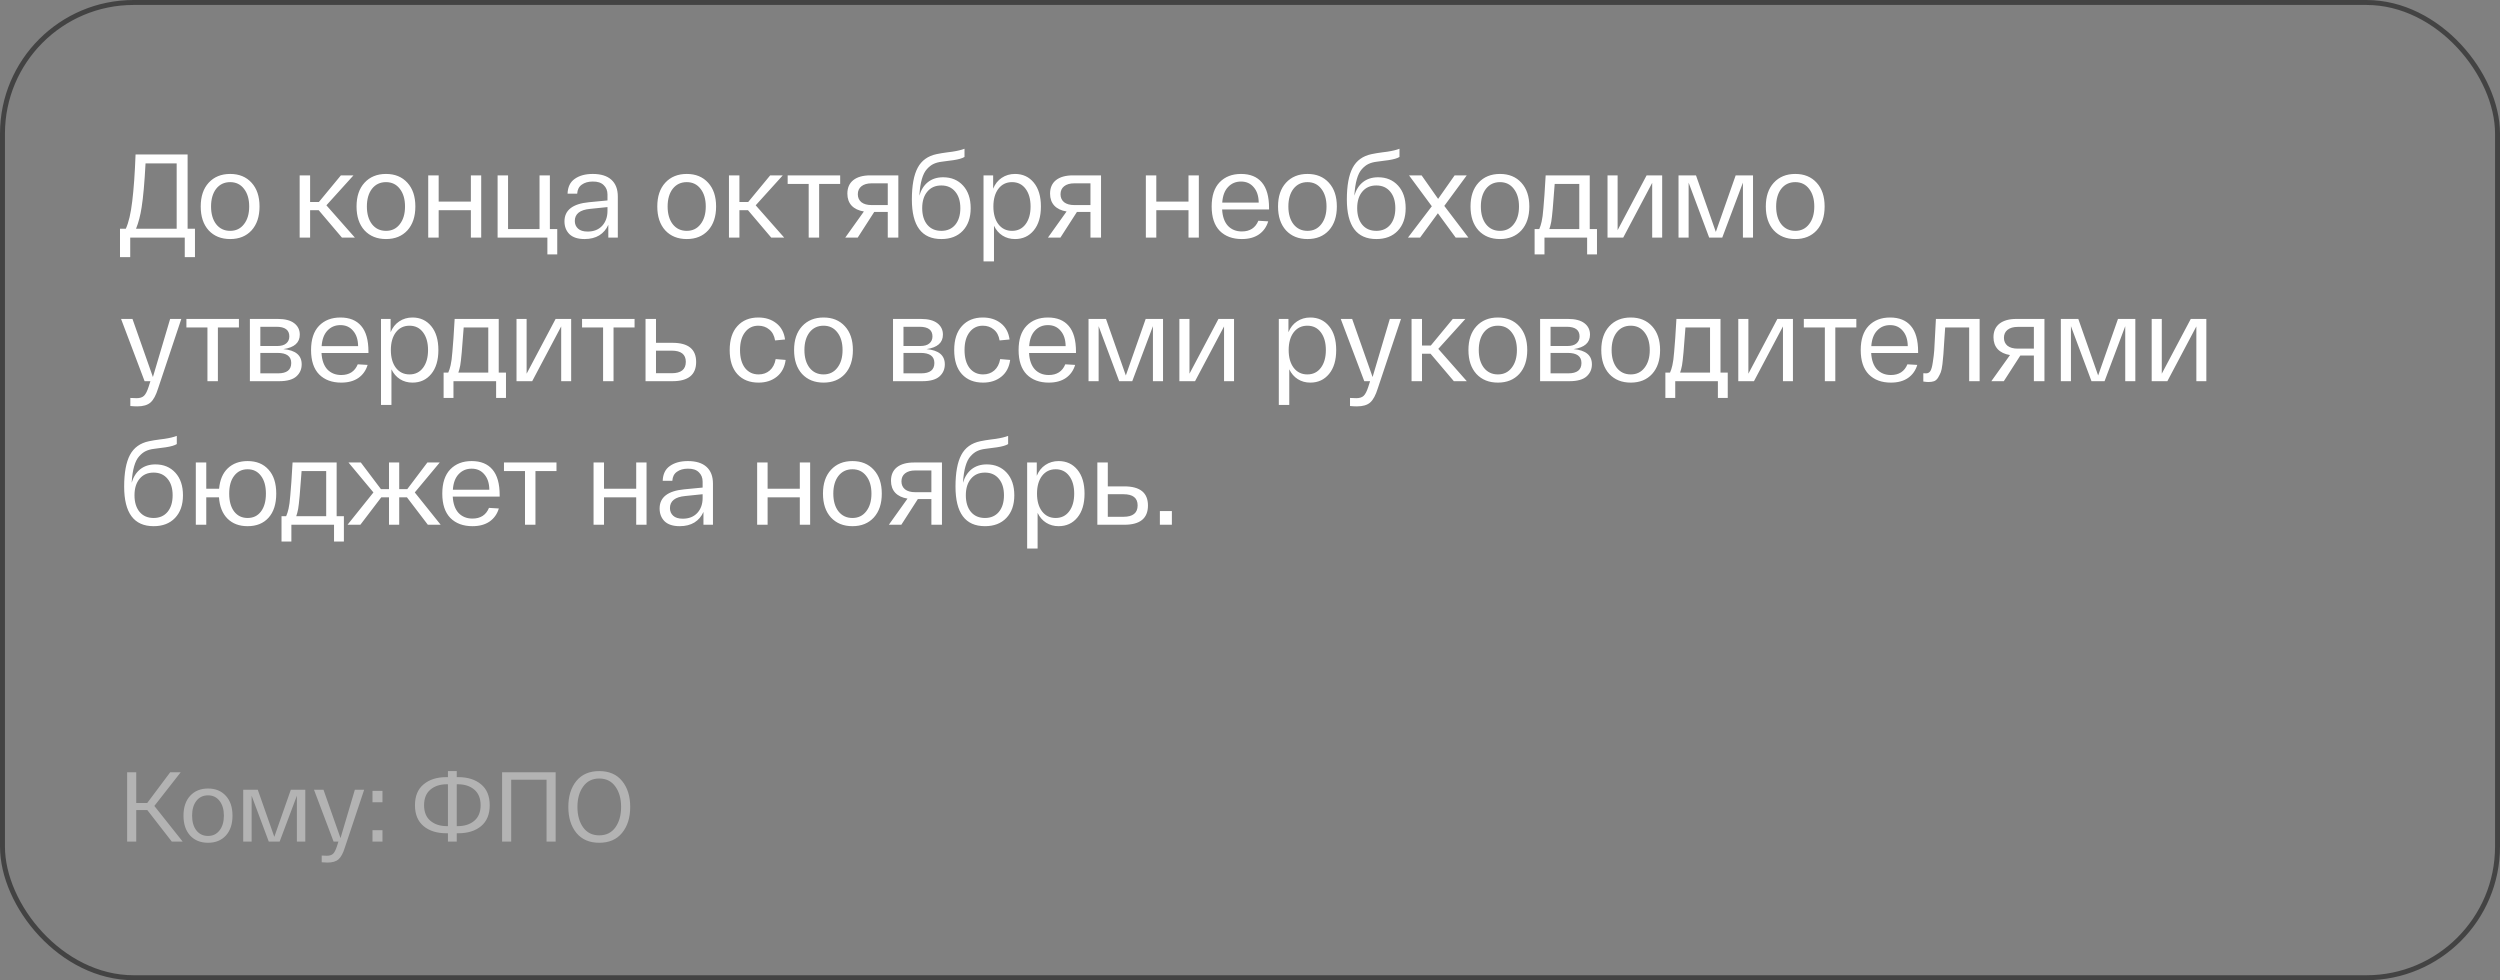 <?xml version="1.0" encoding="UTF-8"?> <svg xmlns="http://www.w3.org/2000/svg" width="505" height="198" viewBox="0 0 505 198" fill="none"><rect x="0" y="0" width="505" height="198" fill="#808080" stroke="none"/> <rect x="0.5" y="0.5" width="504" height="197" rx="26.5" stroke="#434343"></rect> <path d="M37.896 46.2H39.384V51.936H37.32V48H26.304V51.936H24.24V46.2H25.416C25.992 44.952 26.424 43.104 26.712 40.656C27.016 38.192 27.24 35.04 27.384 31.2H37.896V46.2ZM35.688 46.2V33H29.4C29.192 36.92 28.928 39.88 28.608 41.88C28.352 43.544 27.976 44.984 27.48 46.2H35.688ZM42.153 46.536C41.081 45.352 40.545 43.744 40.545 41.712C40.545 39.68 41.081 38.08 42.153 36.912C43.241 35.728 44.689 35.136 46.497 35.136C48.305 35.136 49.745 35.728 50.817 36.912C51.889 38.08 52.425 39.68 52.425 41.712C52.425 43.744 51.889 45.352 50.817 46.536C49.745 47.704 48.305 48.288 46.497 48.288C44.689 48.288 43.241 47.704 42.153 46.536ZM43.665 38.136C42.977 39.032 42.633 40.224 42.633 41.712C42.633 43.2 42.977 44.392 43.665 45.288C44.369 46.184 45.313 46.632 46.497 46.632C47.665 46.632 48.593 46.184 49.281 45.288C49.985 44.392 50.337 43.2 50.337 41.712C50.337 40.224 49.985 39.032 49.281 38.136C48.593 37.24 47.665 36.792 46.497 36.792C45.313 36.792 44.369 37.24 43.665 38.136ZM71.691 48H69.075L64.371 42.456H62.643V48H60.531V35.424H62.643V40.8H64.419L68.859 35.424H71.403L65.931 41.472L71.691 48ZM73.63 46.536C72.558 45.352 72.022 43.744 72.022 41.712C72.022 39.68 72.558 38.08 73.63 36.912C74.718 35.728 76.166 35.136 77.974 35.136C79.782 35.136 81.222 35.728 82.294 36.912C83.366 38.08 83.902 39.68 83.902 41.712C83.902 43.744 83.366 45.352 82.294 46.536C81.222 47.704 79.782 48.288 77.974 48.288C76.166 48.288 74.718 47.704 73.63 46.536ZM75.142 38.136C74.454 39.032 74.11 40.224 74.11 41.712C74.11 43.2 74.454 44.392 75.142 45.288C75.846 46.184 76.79 46.632 77.974 46.632C79.142 46.632 80.07 46.184 80.758 45.288C81.462 44.392 81.814 43.2 81.814 41.712C81.814 40.224 81.462 39.032 80.758 38.136C80.07 37.24 79.142 36.792 77.974 36.792C76.79 36.792 75.846 37.24 75.142 38.136ZM86.5 48V35.424H88.612V40.728H95.116V35.424H97.204V48H95.116V42.456H88.612V48H86.5ZM100.515 48V35.424H102.627V46.272H108.987V35.424H111.075V46.272H112.563V51.384H110.571V48H100.515ZM114.023 44.712C114.023 42.456 115.671 41.168 118.967 40.848L122.711 40.488V39.288C122.711 38.504 122.455 37.872 121.943 37.392C121.447 36.896 120.711 36.656 119.735 36.672C118.839 36.672 118.103 36.88 117.527 37.296C116.951 37.696 116.639 38.304 116.591 39.12H114.647C114.695 37.76 115.183 36.76 116.111 36.12C117.039 35.464 118.247 35.136 119.735 35.136C121.383 35.136 122.639 35.528 123.503 36.312C124.367 37.096 124.799 38.224 124.799 39.696V48H122.879V45.408C122.479 46.32 121.871 47.032 121.055 47.544C120.239 48.04 119.247 48.288 118.079 48.288C116.735 48.288 115.719 47.96 115.031 47.304C114.359 46.632 114.023 45.768 114.023 44.712ZM116.111 44.64C116.111 45.264 116.327 45.776 116.759 46.176C117.191 46.576 117.839 46.776 118.703 46.776C119.935 46.776 120.911 46.392 121.631 45.624C122.351 44.84 122.711 43.832 122.711 42.6V41.832L119.207 42.192C117.143 42.384 116.111 43.2 116.111 44.64ZM134.38 46.536C133.308 45.352 132.772 43.744 132.772 41.712C132.772 39.68 133.308 38.08 134.38 36.912C135.468 35.728 136.916 35.136 138.724 35.136C140.532 35.136 141.972 35.728 143.044 36.912C144.116 38.08 144.652 39.68 144.652 41.712C144.652 43.744 144.116 45.352 143.044 46.536C141.972 47.704 140.532 48.288 138.724 48.288C136.916 48.288 135.468 47.704 134.38 46.536ZM135.892 38.136C135.204 39.032 134.86 40.224 134.86 41.712C134.86 43.2 135.204 44.392 135.892 45.288C136.596 46.184 137.54 46.632 138.724 46.632C139.892 46.632 140.82 46.184 141.508 45.288C142.212 44.392 142.564 43.2 142.564 41.712C142.564 40.224 142.212 39.032 141.508 38.136C140.82 37.24 139.892 36.792 138.724 36.792C137.54 36.792 136.596 37.24 135.892 38.136ZM158.41 48H155.794L151.09 42.456H149.362V48H147.25V35.424H149.362V40.8H151.138L155.578 35.424H158.122L152.65 41.472L158.41 48ZM159.107 37.152V35.424H169.715V37.152H165.467V48H163.355V37.152H159.107ZM175.8 35.424H181.464V48H179.328V42.816H176.592L173.256 48H170.736L174.504 42.72C173.432 42.544 172.608 42.152 172.032 41.544C171.456 40.92 171.168 40.112 171.168 39.12C171.168 37.936 171.568 37.024 172.368 36.384C173.184 35.744 174.328 35.424 175.8 35.424ZM179.328 41.424V37.032H176.064C175.184 37.032 174.496 37.232 174 37.632C173.52 38.016 173.28 38.552 173.28 39.24C173.28 39.912 173.52 40.448 174 40.848C174.496 41.232 175.184 41.424 176.064 41.424H179.328ZM190.509 35.808C192.173 35.808 193.517 36.368 194.541 37.488C195.565 38.608 196.077 40.128 196.077 42.048C196.077 43.984 195.541 45.512 194.469 46.632C193.413 47.736 191.973 48.288 190.149 48.288C186.181 48.288 184.197 45.624 184.197 40.296C184.197 37.496 184.589 35.36 185.373 33.888C186.157 32.416 187.437 31.496 189.213 31.128C189.549 31.048 189.893 30.984 190.245 30.936C190.613 30.872 190.997 30.816 191.397 30.768C191.813 30.72 192.125 30.68 192.333 30.648C193.389 30.488 194.221 30.288 194.829 30.048V31.704C194.397 31.976 193.653 32.192 192.597 32.352C192.357 32.384 191.989 32.432 191.493 32.496C190.997 32.56 190.581 32.616 190.245 32.664C189.589 32.744 189.029 32.896 188.565 33.12C188.117 33.328 187.677 33.672 187.245 34.152C186.813 34.616 186.469 35.296 186.213 36.192C185.957 37.088 185.789 38.2 185.709 39.528C186.045 38.36 186.621 37.448 187.437 36.792C188.269 36.136 189.293 35.808 190.509 35.808ZM190.149 46.632C191.333 46.632 192.269 46.224 192.957 45.408C193.645 44.576 193.989 43.456 193.989 42.048C193.989 40.64 193.645 39.528 192.957 38.712C192.269 37.88 191.333 37.464 190.149 37.464C188.949 37.464 188.005 37.88 187.317 38.712C186.629 39.528 186.285 40.64 186.285 42.048C186.285 43.456 186.629 44.576 187.317 45.408C188.005 46.224 188.949 46.632 190.149 46.632ZM198.672 52.8V35.424H200.616V38.112C201 37.168 201.576 36.44 202.344 35.928C203.128 35.4 204.024 35.136 205.032 35.136C206.6 35.136 207.864 35.72 208.824 36.888C209.784 38.056 210.264 39.664 210.264 41.712C210.264 43.76 209.784 45.368 208.824 46.536C207.864 47.704 206.6 48.288 205.032 48.288C204.088 48.288 203.248 48.056 202.512 47.592C201.776 47.128 201.2 46.464 200.784 45.6V52.8H198.672ZM201.672 38.136C201 39.032 200.664 40.224 200.664 41.712C200.664 43.2 201 44.392 201.672 45.288C202.36 46.184 203.28 46.632 204.432 46.632C205.584 46.632 206.496 46.184 207.168 45.288C207.84 44.392 208.176 43.2 208.176 41.712C208.176 40.224 207.84 39.032 207.168 38.136C206.496 37.24 205.584 36.792 204.432 36.792C203.28 36.792 202.36 37.24 201.672 38.136ZM216.745 35.424H222.409V48H220.273V42.816H217.537L214.201 48H211.681L215.449 42.72C214.377 42.544 213.553 42.152 212.977 41.544C212.401 40.92 212.113 40.112 212.113 39.12C212.113 37.936 212.513 37.024 213.313 36.384C214.129 35.744 215.273 35.424 216.745 35.424ZM220.273 41.424V37.032H217.009C216.129 37.032 215.441 37.232 214.945 37.632C214.465 38.016 214.225 38.552 214.225 39.24C214.225 39.912 214.465 40.448 214.945 40.848C215.441 41.232 216.129 41.424 217.009 41.424H220.273ZM231.461 48V35.424H233.573V40.728H240.077V35.424H242.165V48H240.077V42.456H233.573V48H231.461ZM244.756 41.712C244.756 39.568 245.292 37.936 246.364 36.816C247.452 35.696 248.892 35.136 250.684 35.136C252.524 35.136 253.924 35.704 254.884 36.84C255.86 37.976 256.348 39.704 256.348 42.024V42.312H246.868C246.948 43.752 247.34 44.856 248.044 45.624C248.764 46.376 249.7 46.752 250.852 46.752C252.484 46.752 253.596 46.032 254.188 44.592L256.18 44.712C255.844 45.832 255.22 46.712 254.308 47.352C253.396 47.976 252.244 48.288 250.852 48.288C248.98 48.288 247.492 47.736 246.388 46.632C245.3 45.512 244.756 43.872 244.756 41.712ZM246.892 40.92H254.26C254.244 39.608 253.908 38.576 253.252 37.824C252.612 37.056 251.756 36.672 250.684 36.672C249.628 36.672 248.756 37.04 248.068 37.776C247.38 38.496 246.988 39.544 246.892 40.92ZM259.771 46.536C258.699 45.352 258.163 43.744 258.163 41.712C258.163 39.68 258.699 38.08 259.771 36.912C260.859 35.728 262.307 35.136 264.115 35.136C265.923 35.136 267.363 35.728 268.435 36.912C269.507 38.08 270.043 39.68 270.043 41.712C270.043 43.744 269.507 45.352 268.435 46.536C267.363 47.704 265.923 48.288 264.115 48.288C262.307 48.288 260.859 47.704 259.771 46.536ZM261.283 38.136C260.595 39.032 260.251 40.224 260.251 41.712C260.251 43.2 260.595 44.392 261.283 45.288C261.987 46.184 262.931 46.632 264.115 46.632C265.283 46.632 266.211 46.184 266.899 45.288C267.603 44.392 267.955 43.2 267.955 41.712C267.955 40.224 267.603 39.032 266.899 38.136C266.211 37.24 265.283 36.792 264.115 36.792C262.931 36.792 261.987 37.24 261.283 38.136ZM278.376 35.808C280.04 35.808 281.384 36.368 282.408 37.488C283.432 38.608 283.944 40.128 283.944 42.048C283.944 43.984 283.408 45.512 282.336 46.632C281.28 47.736 279.84 48.288 278.016 48.288C274.048 48.288 272.064 45.624 272.064 40.296C272.064 37.496 272.456 35.36 273.24 33.888C274.024 32.416 275.304 31.496 277.08 31.128C277.416 31.048 277.76 30.984 278.112 30.936C278.48 30.872 278.864 30.816 279.264 30.768C279.68 30.72 279.992 30.68 280.2 30.648C281.256 30.488 282.088 30.288 282.696 30.048V31.704C282.264 31.976 281.52 32.192 280.464 32.352C280.224 32.384 279.856 32.432 279.36 32.496C278.864 32.56 278.448 32.616 278.112 32.664C277.456 32.744 276.896 32.896 276.432 33.12C275.984 33.328 275.544 33.672 275.112 34.152C274.68 34.616 274.336 35.296 274.08 36.192C273.824 37.088 273.656 38.2 273.576 39.528C273.912 38.36 274.488 37.448 275.304 36.792C276.136 36.136 277.16 35.808 278.376 35.808ZM278.016 46.632C279.2 46.632 280.136 46.224 280.824 45.408C281.512 44.576 281.856 43.456 281.856 42.048C281.856 40.64 281.512 39.528 280.824 38.712C280.136 37.88 279.2 37.464 278.016 37.464C276.816 37.464 275.872 37.88 275.184 38.712C274.496 39.528 274.152 40.64 274.152 42.048C274.152 43.456 274.496 44.576 275.184 45.408C275.872 46.224 276.816 46.632 278.016 46.632ZM296.62 48H294.052L290.452 43.08L286.852 48H284.404L289.228 41.664L284.62 35.424H287.164L290.5 40.176L293.836 35.424H296.284L291.748 41.592L296.62 48ZM298.653 46.536C297.581 45.352 297.045 43.744 297.045 41.712C297.045 39.68 297.581 38.08 298.653 36.912C299.741 35.728 301.189 35.136 302.997 35.136C304.805 35.136 306.245 35.728 307.317 36.912C308.389 38.08 308.925 39.68 308.925 41.712C308.925 43.744 308.389 45.352 307.317 46.536C306.245 47.704 304.805 48.288 302.997 48.288C301.189 48.288 299.741 47.704 298.653 46.536ZM300.165 38.136C299.477 39.032 299.133 40.224 299.133 41.712C299.133 43.2 299.477 44.392 300.165 45.288C300.869 46.184 301.813 46.632 302.997 46.632C304.165 46.632 305.093 46.184 305.781 45.288C306.485 44.392 306.837 43.2 306.837 41.712C306.837 40.224 306.485 39.032 305.781 38.136C305.093 37.24 304.165 36.792 302.997 36.792C301.813 36.792 300.869 37.24 300.165 38.136ZM321.127 46.272H322.591V51.384H320.599V48H311.983V51.384H309.991V46.272H310.927C311.119 45.856 311.279 45.36 311.407 44.784C311.551 44.192 311.671 43.28 311.767 42.048C311.879 40.816 311.951 39.912 311.983 39.336C312.031 38.744 312.111 37.44 312.223 35.424H321.127V46.272ZM319.015 46.272V37.152H314.047C313.759 41.264 313.527 43.816 313.351 44.808C313.239 45.384 313.111 45.872 312.967 46.272H319.015ZM332.615 35.424H335.759V48H333.743V36.936L327.887 48H324.719V35.424H326.759V46.488L332.615 35.424ZM350.606 35.424H354.11V48H352.07V36.888L347.894 48H345.254L341.102 36.888V48H339.062V35.424H342.59L346.598 46.848L350.606 35.424ZM358.302 46.536C357.23 45.352 356.694 43.744 356.694 41.712C356.694 39.68 357.23 38.08 358.302 36.912C359.39 35.728 360.838 35.136 362.646 35.136C364.454 35.136 365.894 35.728 366.966 36.912C368.038 38.08 368.574 39.68 368.574 41.712C368.574 43.744 368.038 45.352 366.966 46.536C365.894 47.704 364.454 48.288 362.646 48.288C360.838 48.288 359.39 47.704 358.302 46.536ZM359.814 38.136C359.126 39.032 358.782 40.224 358.782 41.712C358.782 43.2 359.126 44.392 359.814 45.288C360.518 46.184 361.462 46.632 362.646 46.632C363.814 46.632 364.742 46.184 365.43 45.288C366.134 44.392 366.486 43.2 366.486 41.712C366.486 40.224 366.134 39.032 365.43 38.136C364.742 37.24 363.814 36.792 362.646 36.792C361.462 36.792 360.518 37.24 359.814 38.136ZM34.368 64.424H36.624L31.944 78.44C31.512 79.832 31 80.784 30.408 81.296C29.816 81.824 28.92 82.088 27.72 82.088C27.32 82.088 26.856 82.064 26.328 82.016V80.384C26.904 80.416 27.328 80.432 27.6 80.432C28.256 80.432 28.752 80.272 29.088 79.952C29.424 79.632 29.736 79.024 30.024 78.128L30.384 77H29.208L24.456 64.424H26.76L30.888 76.16L34.368 64.424ZM37.654 66.152V64.424H48.262V66.152H44.014V77H41.902V66.152H37.654ZM57.244 70.52C59.708 70.744 60.94 71.768 60.94 73.592C60.94 74.584 60.58 75.4 59.86 76.04C59.14 76.68 57.988 77 56.404 77H50.476V64.424H56.116C57.572 64.424 58.676 64.712 59.428 65.288C60.18 65.864 60.556 66.632 60.556 67.592C60.556 69.224 59.452 70.2 57.244 70.52ZM52.588 66.008V69.896H55.948C56.796 69.896 57.42 69.72 57.82 69.368C58.236 69.016 58.444 68.544 58.444 67.952C58.444 66.656 57.572 66.008 55.828 66.008H52.588ZM56.164 75.416C57.94 75.416 58.828 74.72 58.828 73.328C58.828 71.968 57.9 71.288 56.044 71.288H52.588V75.416H56.164ZM62.834 70.712C62.834 68.568 63.37 66.936 64.442 65.816C65.53 64.696 66.97 64.136 68.762 64.136C70.602 64.136 72.002 64.704 72.962 65.84C73.938 66.976 74.426 68.704 74.426 71.024V71.312H64.946C65.026 72.752 65.418 73.856 66.122 74.624C66.842 75.376 67.778 75.752 68.93 75.752C70.562 75.752 71.674 75.032 72.266 73.592L74.258 73.712C73.922 74.832 73.298 75.712 72.386 76.352C71.474 76.976 70.322 77.288 68.93 77.288C67.058 77.288 65.57 76.736 64.466 75.632C63.378 74.512 62.834 72.872 62.834 70.712ZM64.97 69.92H72.338C72.322 68.608 71.986 67.576 71.33 66.824C70.69 66.056 69.834 65.672 68.762 65.672C67.706 65.672 66.834 66.04 66.146 66.776C65.458 67.496 65.066 68.544 64.97 69.92ZM76.961 81.8V64.424H78.905V67.112C79.289 66.168 79.865 65.44 80.633 64.928C81.417 64.4 82.313 64.136 83.321 64.136C84.889 64.136 86.153 64.72 87.113 65.888C88.073 67.056 88.553 68.664 88.553 70.712C88.553 72.76 88.073 74.368 87.113 75.536C86.153 76.704 84.889 77.288 83.321 77.288C82.377 77.288 81.537 77.056 80.801 76.592C80.065 76.128 79.489 75.464 79.073 74.6V81.8H76.961ZM79.961 67.136C79.289 68.032 78.953 69.224 78.953 70.712C78.953 72.2 79.289 73.392 79.961 74.288C80.649 75.184 81.569 75.632 82.721 75.632C83.873 75.632 84.785 75.184 85.457 74.288C86.129 73.392 86.465 72.2 86.465 70.712C86.465 69.224 86.129 68.032 85.457 67.136C84.785 66.24 83.873 65.792 82.721 65.792C81.569 65.792 80.649 66.24 79.961 67.136ZM100.744 75.272H102.208V80.384H100.216V77H91.6V80.384H89.608V75.272H90.544C90.736 74.856 90.896 74.36 91.024 73.784C91.168 73.192 91.288 72.28 91.384 71.048C91.496 69.816 91.568 68.912 91.6 68.336C91.648 67.744 91.728 66.44 91.84 64.424H100.744V75.272ZM98.632 75.272V66.152H93.664C93.376 70.264 93.144 72.816 92.968 73.808C92.856 74.384 92.728 74.872 92.584 75.272H98.632ZM112.232 64.424H115.376V77H113.36V65.936L107.504 77H104.336V64.424H106.376V75.488L112.232 64.424ZM117.575 66.152V64.424H128.183V66.152H123.935V77H121.823V66.152H117.575ZM135.846 69.248C139.03 69.248 140.622 70.536 140.622 73.112C140.622 75.704 139.03 77 135.846 77H131.406H130.398V64.424H132.51V69.248H135.846ZM135.678 75.392C137.582 75.392 138.534 74.624 138.534 73.088C138.534 71.584 137.582 70.832 135.678 70.832H132.51V75.392H135.678ZM147.397 70.712C147.397 68.616 147.917 67 148.957 65.864C149.997 64.712 151.405 64.136 153.181 64.136C154.621 64.136 155.829 64.52 156.805 65.288C157.797 66.056 158.389 67.152 158.581 68.576L156.565 68.768C156.405 67.792 156.013 67.056 155.389 66.56C154.781 66.048 154.045 65.792 153.181 65.792C152.061 65.792 151.165 66.232 150.493 67.112C149.821 67.976 149.485 69.176 149.485 70.712C149.485 72.248 149.821 73.456 150.493 74.336C151.181 75.2 152.093 75.632 153.229 75.632C154.125 75.632 154.877 75.368 155.485 74.84C156.109 74.296 156.509 73.528 156.685 72.536L158.701 72.704C158.509 74.16 157.917 75.288 156.925 76.088C155.933 76.888 154.701 77.288 153.229 77.288C151.421 77.288 149.997 76.72 148.957 75.584C147.917 74.448 147.397 72.824 147.397 70.712ZM162.013 75.536C160.941 74.352 160.405 72.744 160.405 70.712C160.405 68.68 160.941 67.08 162.013 65.912C163.101 64.728 164.549 64.136 166.357 64.136C168.165 64.136 169.605 64.728 170.677 65.912C171.749 67.08 172.285 68.68 172.285 70.712C172.285 72.744 171.749 74.352 170.677 75.536C169.605 76.704 168.165 77.288 166.357 77.288C164.549 77.288 163.101 76.704 162.013 75.536ZM163.525 67.136C162.837 68.032 162.493 69.224 162.493 70.712C162.493 72.2 162.837 73.392 163.525 74.288C164.229 75.184 165.173 75.632 166.357 75.632C167.525 75.632 168.453 75.184 169.141 74.288C169.845 73.392 170.197 72.2 170.197 70.712C170.197 69.224 169.845 68.032 169.141 67.136C168.453 66.24 167.525 65.792 166.357 65.792C165.173 65.792 164.229 66.24 163.525 67.136ZM187.158 70.52C189.622 70.744 190.854 71.768 190.854 73.592C190.854 74.584 190.494 75.4 189.774 76.04C189.054 76.68 187.902 77 186.318 77H180.39V64.424H186.03C187.486 64.424 188.59 64.712 189.342 65.288C190.094 65.864 190.47 66.632 190.47 67.592C190.47 69.224 189.366 70.2 187.158 70.52ZM182.502 66.008V69.896H185.862C186.71 69.896 187.334 69.72 187.734 69.368C188.15 69.016 188.358 68.544 188.358 67.952C188.358 66.656 187.486 66.008 185.742 66.008H182.502ZM186.078 75.416C187.854 75.416 188.742 74.72 188.742 73.328C188.742 71.968 187.814 71.288 185.958 71.288H182.502V75.416H186.078ZM192.749 70.712C192.749 68.616 193.269 67 194.309 65.864C195.349 64.712 196.757 64.136 198.533 64.136C199.973 64.136 201.181 64.52 202.157 65.288C203.149 66.056 203.741 67.152 203.932 68.576L201.917 68.768C201.757 67.792 201.365 67.056 200.741 66.56C200.133 66.048 199.397 65.792 198.533 65.792C197.413 65.792 196.517 66.232 195.845 67.112C195.173 67.976 194.837 69.176 194.837 70.712C194.837 72.248 195.173 73.456 195.845 74.336C196.533 75.2 197.445 75.632 198.581 75.632C199.477 75.632 200.229 75.368 200.837 74.84C201.461 74.296 201.861 73.528 202.037 72.536L204.053 72.704C203.861 74.16 203.269 75.288 202.277 76.088C201.285 76.888 200.053 77.288 198.581 77.288C196.773 77.288 195.349 76.72 194.309 75.584C193.269 74.448 192.749 72.824 192.749 70.712ZM205.756 70.712C205.756 68.568 206.292 66.936 207.364 65.816C208.452 64.696 209.892 64.136 211.684 64.136C213.524 64.136 214.924 64.704 215.884 65.84C216.86 66.976 217.348 68.704 217.348 71.024V71.312H207.868C207.948 72.752 208.34 73.856 209.044 74.624C209.764 75.376 210.7 75.752 211.852 75.752C213.484 75.752 214.596 75.032 215.188 73.592L217.18 73.712C216.844 74.832 216.22 75.712 215.308 76.352C214.396 76.976 213.244 77.288 211.852 77.288C209.98 77.288 208.492 76.736 207.388 75.632C206.3 74.512 205.756 72.872 205.756 70.712ZM207.892 69.92H215.26C215.244 68.608 214.908 67.576 214.252 66.824C213.612 66.056 212.756 65.672 211.684 65.672C210.628 65.672 209.756 66.04 209.068 66.776C208.38 67.496 207.988 68.544 207.892 69.92ZM231.427 64.424H234.931V77H232.891V65.888L228.715 77H226.075L221.923 65.888V77H219.883V64.424H223.411L227.419 75.848L231.427 64.424ZM246.13 64.424H249.274V77H247.258V65.936L241.402 77H238.234V64.424H240.274V75.488L246.13 64.424ZM258.32 81.8V64.424H260.264V67.112C260.648 66.168 261.224 65.44 261.992 64.928C262.776 64.4 263.672 64.136 264.68 64.136C266.248 64.136 267.512 64.72 268.472 65.888C269.432 67.056 269.912 68.664 269.912 70.712C269.912 72.76 269.432 74.368 268.472 75.536C267.512 76.704 266.248 77.288 264.68 77.288C263.736 77.288 262.896 77.056 262.16 76.592C261.424 76.128 260.848 75.464 260.432 74.6V81.8H258.32ZM261.32 67.136C260.648 68.032 260.312 69.224 260.312 70.712C260.312 72.2 260.648 73.392 261.32 74.288C262.008 75.184 262.928 75.632 264.08 75.632C265.232 75.632 266.144 75.184 266.816 74.288C267.488 73.392 267.824 72.2 267.824 70.712C267.824 69.224 267.488 68.032 266.816 67.136C266.144 66.24 265.232 65.792 264.08 65.792C262.928 65.792 262.008 66.24 261.32 67.136ZM280.743 64.424H282.999L278.319 78.44C277.887 79.832 277.375 80.784 276.783 81.296C276.191 81.824 275.295 82.088 274.095 82.088C273.695 82.088 273.231 82.064 272.703 82.016V80.384C273.279 80.416 273.703 80.432 273.975 80.432C274.631 80.432 275.127 80.272 275.463 79.952C275.799 79.632 276.111 79.024 276.399 78.128L276.759 77H275.583L270.831 64.424H273.135L277.263 76.16L280.743 64.424ZM296.293 77H293.677L288.973 71.456H287.245V77H285.133V64.424H287.245V69.8H289.021L293.461 64.424H296.005L290.533 70.472L296.293 77ZM298.232 75.536C297.16 74.352 296.624 72.744 296.624 70.712C296.624 68.68 297.16 67.08 298.232 65.912C299.32 64.728 300.768 64.136 302.576 64.136C304.384 64.136 305.824 64.728 306.896 65.912C307.968 67.08 308.504 68.68 308.504 70.712C308.504 72.744 307.968 74.352 306.896 75.536C305.824 76.704 304.384 77.288 302.576 77.288C300.768 77.288 299.32 76.704 298.232 75.536ZM299.744 67.136C299.056 68.032 298.712 69.224 298.712 70.712C298.712 72.2 299.056 73.392 299.744 74.288C300.448 75.184 301.392 75.632 302.576 75.632C303.744 75.632 304.672 75.184 305.36 74.288C306.064 73.392 306.416 72.2 306.416 70.712C306.416 69.224 306.064 68.032 305.36 67.136C304.672 66.24 303.744 65.792 302.576 65.792C301.392 65.792 300.448 66.24 299.744 67.136ZM317.869 70.52C320.333 70.744 321.565 71.768 321.565 73.592C321.565 74.584 321.205 75.4 320.485 76.04C319.765 76.68 318.613 77 317.029 77H311.101V64.424H316.741C318.197 64.424 319.301 64.712 320.053 65.288C320.805 65.864 321.181 66.632 321.181 67.592C321.181 69.224 320.077 70.2 317.869 70.52ZM313.213 66.008V69.896H316.573C317.421 69.896 318.045 69.72 318.445 69.368C318.861 69.016 319.069 68.544 319.069 67.952C319.069 66.656 318.197 66.008 316.453 66.008H313.213ZM316.789 75.416C318.565 75.416 319.453 74.72 319.453 73.328C319.453 71.968 318.525 71.288 316.669 71.288H313.213V75.416H316.789ZM325.067 75.536C323.995 74.352 323.459 72.744 323.459 70.712C323.459 68.68 323.995 67.08 325.067 65.912C326.155 64.728 327.603 64.136 329.411 64.136C331.219 64.136 332.659 64.728 333.731 65.912C334.803 67.08 335.339 68.68 335.339 70.712C335.339 72.744 334.803 74.352 333.731 75.536C332.659 76.704 331.219 77.288 329.411 77.288C327.603 77.288 326.155 76.704 325.067 75.536ZM326.579 67.136C325.891 68.032 325.547 69.224 325.547 70.712C325.547 72.2 325.891 73.392 326.579 74.288C327.283 75.184 328.227 75.632 329.411 75.632C330.579 75.632 331.507 75.184 332.195 74.288C332.899 73.392 333.251 72.2 333.251 70.712C333.251 69.224 332.899 68.032 332.195 67.136C331.507 66.24 330.579 65.792 329.411 65.792C328.227 65.792 327.283 66.24 326.579 67.136ZM347.541 75.272H349.005V80.384H347.013V77H338.397V80.384H336.405V75.272H337.341C337.533 74.856 337.693 74.36 337.821 73.784C337.965 73.192 338.085 72.28 338.181 71.048C338.293 69.816 338.365 68.912 338.397 68.336C338.445 67.744 338.525 66.44 338.637 64.424H347.541V75.272ZM345.429 75.272V66.152H340.461C340.173 70.264 339.941 72.816 339.765 73.808C339.653 74.384 339.525 74.872 339.381 75.272H345.429ZM359.029 64.424H362.173V77H360.157V65.936L354.301 77H351.133V64.424H353.173V75.488L359.029 64.424ZM364.372 66.152V64.424H374.98V66.152H370.732V77H368.62V66.152H364.372ZM375.866 70.712C375.866 68.568 376.402 66.936 377.474 65.816C378.562 64.696 380.002 64.136 381.794 64.136C383.634 64.136 385.034 64.704 385.994 65.84C386.97 66.976 387.458 68.704 387.458 71.024V71.312H377.978C378.058 72.752 378.45 73.856 379.154 74.624C379.874 75.376 380.81 75.752 381.962 75.752C383.594 75.752 384.706 75.032 385.298 73.592L387.29 73.712C386.954 74.832 386.33 75.712 385.418 76.352C384.506 76.976 383.354 77.288 381.962 77.288C380.09 77.288 378.602 76.736 377.498 75.632C376.41 74.512 375.866 72.872 375.866 70.712ZM378.002 69.92H385.37C385.354 68.608 385.018 67.576 384.362 66.824C383.722 66.056 382.866 65.672 381.794 65.672C380.738 65.672 379.866 66.04 379.178 66.776C378.49 67.496 378.098 68.544 378.002 69.92ZM391.053 64.424H399.885V77H397.773V66.152H392.925C392.877 66.84 392.813 67.792 392.733 69.008C392.669 70.192 392.613 71.048 392.565 71.576C392.533 72.104 392.469 72.76 392.373 73.544C392.277 74.328 392.165 74.88 392.037 75.2C391.909 75.52 391.733 75.872 391.509 76.256C391.285 76.624 391.013 76.872 390.693 77C390.373 77.112 389.989 77.168 389.541 77.168C389.301 77.168 388.957 77.136 388.509 77.072V75.392C388.669 75.408 388.861 75.416 389.085 75.416C389.437 75.416 389.717 75.264 389.925 74.96C390.133 74.656 390.301 74.056 390.429 73.16C390.573 72.248 390.669 71.448 390.717 70.76C390.765 70.072 390.829 68.88 390.909 67.184C390.973 66 391.021 65.08 391.053 64.424ZM407.315 64.424H412.979V77H410.843V71.816H408.107L404.771 77H402.251L406.019 71.72C404.947 71.544 404.123 71.152 403.547 70.544C402.971 69.92 402.683 69.112 402.683 68.12C402.683 66.936 403.083 66.024 403.883 65.384C404.699 64.744 405.843 64.424 407.315 64.424ZM410.843 70.424V66.032H407.579C406.699 66.032 406.011 66.232 405.515 66.632C405.035 67.016 404.795 67.552 404.795 68.24C404.795 68.912 405.035 69.448 405.515 69.848C406.011 70.232 406.699 70.424 407.579 70.424H410.843ZM427.833 64.424H431.337V77H429.297V65.888L425.121 77H422.481L418.329 65.888V77H416.289V64.424H419.817L423.825 75.848L427.833 64.424ZM442.536 64.424H445.68V77H443.664V65.936L437.808 77H434.64V64.424H436.68V75.488L442.536 64.424ZM31.392 93.808C33.056 93.808 34.4 94.368 35.424 95.488C36.448 96.608 36.96 98.128 36.96 100.048C36.96 101.984 36.424 103.512 35.352 104.632C34.296 105.736 32.856 106.288 31.032 106.288C27.064 106.288 25.08 103.624 25.08 98.296C25.08 95.496 25.472 93.36 26.256 91.888C27.04 90.416 28.32 89.496 30.096 89.128C30.432 89.048 30.776 88.984 31.128 88.936C31.496 88.872 31.88 88.816 32.28 88.768C32.696 88.72 33.008 88.68 33.216 88.648C34.272 88.488 35.104 88.288 35.712 88.048V89.704C35.28 89.976 34.536 90.192 33.48 90.352C33.24 90.384 32.872 90.432 32.376 90.496C31.88 90.56 31.464 90.616 31.128 90.664C30.472 90.744 29.912 90.896 29.448 91.12C29 91.328 28.56 91.672 28.128 92.152C27.696 92.616 27.352 93.296 27.096 94.192C26.84 95.088 26.672 96.2 26.592 97.528C26.928 96.36 27.504 95.448 28.32 94.792C29.152 94.136 30.176 93.808 31.392 93.808ZM31.032 104.632C32.216 104.632 33.152 104.224 33.84 103.408C34.528 102.576 34.872 101.456 34.872 100.048C34.872 98.64 34.528 97.528 33.84 96.712C33.152 95.88 32.216 95.464 31.032 95.464C29.832 95.464 28.888 95.88 28.2 96.712C27.512 97.528 27.168 98.64 27.168 100.048C27.168 101.456 27.512 102.576 28.2 103.408C28.888 104.224 29.832 104.632 31.032 104.632ZM50.018 93.136C51.81 93.136 53.218 93.712 54.242 94.864C55.282 96 55.802 97.616 55.802 99.712C55.802 101.808 55.282 103.432 54.242 104.584C53.218 105.72 51.81 106.288 50.018 106.288C48.338 106.288 46.986 105.784 45.962 104.776C44.938 103.752 44.362 102.312 44.234 100.456H41.666V106H39.554V93.424H41.666V98.728H44.258C44.418 96.936 45.002 95.56 46.01 94.6C47.034 93.624 48.37 93.136 50.018 93.136ZM47.306 103.336C47.978 104.2 48.882 104.632 50.018 104.632C51.154 104.632 52.05 104.2 52.706 103.336C53.378 102.456 53.714 101.248 53.714 99.712C53.714 98.176 53.378 96.976 52.706 96.112C52.05 95.232 51.154 94.792 50.018 94.792C48.882 94.792 47.978 95.232 47.306 96.112C46.634 96.976 46.298 98.176 46.298 99.712C46.298 101.248 46.634 102.456 47.306 103.336ZM68.002 104.272H69.466V109.384H67.474V106H58.858V109.384H56.866V104.272H57.802C57.994 103.856 58.154 103.36 58.282 102.784C58.426 102.192 58.546 101.28 58.642 100.048C58.754 98.816 58.826 97.912 58.858 97.336C58.906 96.744 58.986 95.44 59.098 93.424H68.002V104.272ZM65.89 104.272V95.152H60.922C60.634 99.264 60.402 101.816 60.226 102.808C60.114 103.384 59.986 103.872 59.842 104.272H65.89ZM89.017 106H86.425L82.201 100.456H80.641V106H78.578V100.456H77.017L72.793 106H70.201L75.433 99.472L70.394 93.424H72.889L76.945 98.8H78.578V93.424H80.641V98.8H82.273L86.329 93.424H88.826L83.785 99.472L89.017 106ZM89.342 99.712C89.342 97.568 89.878 95.936 90.95 94.816C92.038 93.696 93.478 93.136 95.27 93.136C97.11 93.136 98.51 93.704 99.47 94.84C100.446 95.976 100.934 97.704 100.934 100.024V100.312H91.454C91.534 101.752 91.926 102.856 92.63 103.624C93.35 104.376 94.286 104.752 95.438 104.752C97.07 104.752 98.182 104.032 98.774 102.592L100.766 102.712C100.43 103.832 99.806 104.712 98.894 105.352C97.982 105.976 96.83 106.288 95.438 106.288C93.566 106.288 92.078 105.736 90.974 104.632C89.886 103.512 89.342 101.872 89.342 99.712ZM91.478 98.92H98.846C98.83 97.608 98.494 96.576 97.838 95.824C97.198 95.056 96.342 94.672 95.27 94.672C94.214 94.672 93.342 95.04 92.654 95.776C91.966 96.496 91.574 97.544 91.478 98.92ZM101.802 95.152V93.424H112.41V95.152H108.162V106H106.05V95.152H101.802ZM119.898 106V93.424H122.01V98.728H128.514V93.424H130.602V106H128.514V100.456H122.01V106H119.898ZM133.242 102.712C133.242 100.456 134.89 99.168 138.186 98.848L141.93 98.488V97.288C141.93 96.504 141.674 95.872 141.162 95.392C140.666 94.896 139.93 94.656 138.954 94.672C138.058 94.672 137.322 94.88 136.746 95.296C136.17 95.696 135.858 96.304 135.81 97.12H133.866C133.914 95.76 134.402 94.76 135.33 94.12C136.258 93.464 137.466 93.136 138.954 93.136C140.602 93.136 141.858 93.528 142.722 94.312C143.586 95.096 144.018 96.224 144.018 97.696V106H142.098V103.408C141.698 104.32 141.09 105.032 140.274 105.544C139.458 106.04 138.466 106.288 137.298 106.288C135.954 106.288 134.938 105.96 134.25 105.304C133.578 104.632 133.242 103.768 133.242 102.712ZM135.33 102.64C135.33 103.264 135.546 103.776 135.978 104.176C136.41 104.576 137.058 104.776 137.922 104.776C139.154 104.776 140.13 104.392 140.85 103.624C141.57 102.84 141.93 101.832 141.93 100.6V99.832L138.426 100.192C136.362 100.384 135.33 101.2 135.33 102.64ZM152.945 106V93.424H155.057V98.728H161.561V93.424H163.649V106H161.561V100.456H155.057V106H152.945ZM167.849 104.536C166.777 103.352 166.241 101.744 166.241 99.712C166.241 97.68 166.777 96.08 167.849 94.912C168.937 93.728 170.385 93.136 172.193 93.136C174.001 93.136 175.441 93.728 176.513 94.912C177.585 96.08 178.121 97.68 178.121 99.712C178.121 101.744 177.585 103.352 176.513 104.536C175.441 105.704 174.001 106.288 172.193 106.288C170.385 106.288 168.937 105.704 167.849 104.536ZM169.361 96.136C168.673 97.032 168.329 98.224 168.329 99.712C168.329 101.2 168.673 102.392 169.361 103.288C170.065 104.184 171.009 104.632 172.193 104.632C173.361 104.632 174.289 104.184 174.977 103.288C175.681 102.392 176.033 101.2 176.033 99.712C176.033 98.224 175.681 97.032 174.977 96.136C174.289 95.24 173.361 94.792 172.193 94.792C171.009 94.792 170.065 95.24 169.361 96.136ZM184.612 93.424H190.276V106H188.14V100.816H185.404L182.068 106H179.548L183.316 100.72C182.244 100.544 181.42 100.152 180.844 99.544C180.268 98.92 179.98 98.112 179.98 97.12C179.98 95.936 180.38 95.024 181.18 94.384C181.996 93.744 183.14 93.424 184.612 93.424ZM188.14 99.424V95.032H184.876C183.996 95.032 183.308 95.232 182.812 95.632C182.332 96.016 182.092 96.552 182.092 97.24C182.092 97.912 182.332 98.448 182.812 98.848C183.308 99.232 183.996 99.424 184.876 99.424H188.14ZM199.322 93.808C200.986 93.808 202.33 94.368 203.354 95.488C204.378 96.608 204.89 98.128 204.89 100.048C204.89 101.984 204.354 103.512 203.282 104.632C202.226 105.736 200.786 106.288 198.962 106.288C194.994 106.288 193.01 103.624 193.01 98.296C193.01 95.496 193.402 93.36 194.186 91.888C194.97 90.416 196.25 89.496 198.026 89.128C198.362 89.048 198.706 88.984 199.058 88.936C199.426 88.872 199.81 88.816 200.21 88.768C200.626 88.72 200.938 88.68 201.146 88.648C202.202 88.488 203.034 88.288 203.642 88.048V89.704C203.21 89.976 202.466 90.192 201.41 90.352C201.17 90.384 200.802 90.432 200.306 90.496C199.81 90.56 199.394 90.616 199.058 90.664C198.402 90.744 197.842 90.896 197.378 91.12C196.93 91.328 196.49 91.672 196.058 92.152C195.626 92.616 195.282 93.296 195.026 94.192C194.77 95.088 194.602 96.2 194.522 97.528C194.858 96.36 195.434 95.448 196.25 94.792C197.082 94.136 198.106 93.808 199.322 93.808ZM198.962 104.632C200.146 104.632 201.082 104.224 201.77 103.408C202.458 102.576 202.802 101.456 202.802 100.048C202.802 98.64 202.458 97.528 201.77 96.712C201.082 95.88 200.146 95.464 198.962 95.464C197.762 95.464 196.818 95.88 196.13 96.712C195.442 97.528 195.098 98.64 195.098 100.048C195.098 101.456 195.442 102.576 196.13 103.408C196.818 104.224 197.762 104.632 198.962 104.632ZM207.484 110.8V93.424H209.428V96.112C209.812 95.168 210.388 94.44 211.156 93.928C211.94 93.4 212.836 93.136 213.844 93.136C215.412 93.136 216.676 93.72 217.636 94.888C218.596 96.056 219.076 97.664 219.076 99.712C219.076 101.76 218.596 103.368 217.636 104.536C216.676 105.704 215.412 106.288 213.844 106.288C212.9 106.288 212.06 106.056 211.324 105.592C210.588 105.128 210.012 104.464 209.596 103.6V110.8H207.484ZM210.484 96.136C209.812 97.032 209.476 98.224 209.476 99.712C209.476 101.2 209.812 102.392 210.484 103.288C211.172 104.184 212.092 104.632 213.244 104.632C214.396 104.632 215.308 104.184 215.98 103.288C216.652 102.392 216.988 101.2 216.988 99.712C216.988 98.224 216.652 97.032 215.98 96.136C215.308 95.24 214.396 94.792 213.244 94.792C212.092 94.792 211.172 95.24 210.484 96.136ZM227.112 98.248C230.296 98.248 231.888 99.536 231.888 102.112C231.888 104.704 230.296 106 227.112 106H222.672H221.664V93.424H223.776V98.248H227.112ZM226.944 104.392C228.848 104.392 229.8 103.624 229.8 102.088C229.8 100.584 228.848 99.832 226.944 99.832H223.776V104.392H226.944ZM234.294 106V103.24H236.718V106H234.294Z" fill="white"></path> <path opacity="0.4" d="M36.9 170H34.7L29.76 163.64H27.52V170H25.68V156H27.52V162.2H29.74L34.38 156H36.5L31.18 162.8L36.9 170ZM38.405 168.78C37.512 167.793 37.065 166.453 37.065 164.76C37.065 163.067 37.512 161.733 38.405 160.76C39.312 159.773 40.519 159.28 42.025 159.28C43.532 159.28 44.732 159.773 45.625 160.76C46.519 161.733 46.965 163.067 46.965 164.76C46.965 166.453 46.519 167.793 45.625 168.78C44.732 169.753 43.532 170.24 42.025 170.24C40.519 170.24 39.312 169.753 38.405 168.78ZM39.665 161.78C39.092 162.527 38.805 163.52 38.805 164.76C38.805 166 39.092 166.993 39.665 167.74C40.252 168.487 41.038 168.86 42.025 168.86C42.998 168.86 43.772 168.487 44.345 167.74C44.932 166.993 45.225 166 45.225 164.76C45.225 163.52 44.932 162.527 44.345 161.78C43.772 161.033 42.998 160.66 42.025 160.66C41.038 160.66 40.252 161.033 39.665 161.78ZM58.75 159.52H61.67V170H59.97V160.74L56.49 170H54.29L50.83 160.74V170H49.13V159.52H52.07L55.41 169.04L58.75 159.52ZM71.683 159.52H73.563L69.663 171.2C69.303 172.36 68.876 173.153 68.383 173.58C67.89 174.02 67.143 174.24 66.143 174.24C65.81 174.24 65.423 174.22 64.983 174.18V172.82C65.463 172.847 65.816 172.86 66.043 172.86C66.59 172.86 67.003 172.727 67.283 172.46C67.563 172.193 67.823 171.687 68.063 170.94L68.363 170H67.383L63.423 159.52H65.343L68.783 169.3L71.683 159.52ZM75.241 162.06V159.76H77.261V162.06H75.241ZM75.241 170V167.7H77.261V170H75.241ZM92.564 156.98C94.484 156.98 96.024 157.467 97.184 158.44C98.344 159.4 98.924 160.807 98.924 162.66C98.924 164.5 98.344 165.907 97.184 166.88C96.024 167.84 94.484 168.32 92.564 168.32H92.264V170H90.484V168.32H90.164C88.257 168.32 86.724 167.84 85.564 166.88C84.404 165.907 83.824 164.5 83.824 162.66C83.824 160.807 84.404 159.4 85.564 158.44C86.724 157.467 88.257 156.98 90.164 156.98H90.484V155.76H92.264V156.98H92.564ZM90.284 166.88H90.484V158.42H90.284C88.911 158.42 87.797 158.78 86.944 159.5C86.091 160.22 85.664 161.273 85.664 162.66C85.664 164.033 86.091 165.08 86.944 165.8C87.797 166.52 88.911 166.88 90.284 166.88ZM92.464 166.88C93.837 166.88 94.951 166.52 95.804 165.8C96.657 165.08 97.084 164.033 97.084 162.66C97.084 161.273 96.657 160.22 95.804 159.5C94.951 158.78 93.837 158.42 92.464 158.42H92.264V166.88H92.464ZM112.242 156V170H110.402V157.5H103.262V170H101.422V156H112.242ZM116.422 168.24C115.342 166.907 114.802 165.16 114.802 163C114.802 160.84 115.342 159.093 116.422 157.76C117.515 156.427 119.055 155.76 121.042 155.76C123.042 155.76 124.582 156.427 125.662 157.76C126.755 159.093 127.302 160.84 127.302 163C127.302 165.16 126.755 166.907 125.662 168.24C124.582 169.573 123.042 170.24 121.042 170.24C119.055 170.24 117.515 169.573 116.422 168.24ZM117.802 158.88C117.029 159.947 116.642 161.32 116.642 163C116.642 164.68 117.029 166.06 117.802 167.14C118.575 168.207 119.655 168.74 121.042 168.74C122.442 168.74 123.529 168.207 124.302 167.14C125.075 166.06 125.462 164.68 125.462 163C125.462 161.32 125.075 159.947 124.302 158.88C123.529 157.8 122.442 157.26 121.042 157.26C119.655 157.26 118.575 157.8 117.802 158.88Z" fill="white"></path> </svg> 